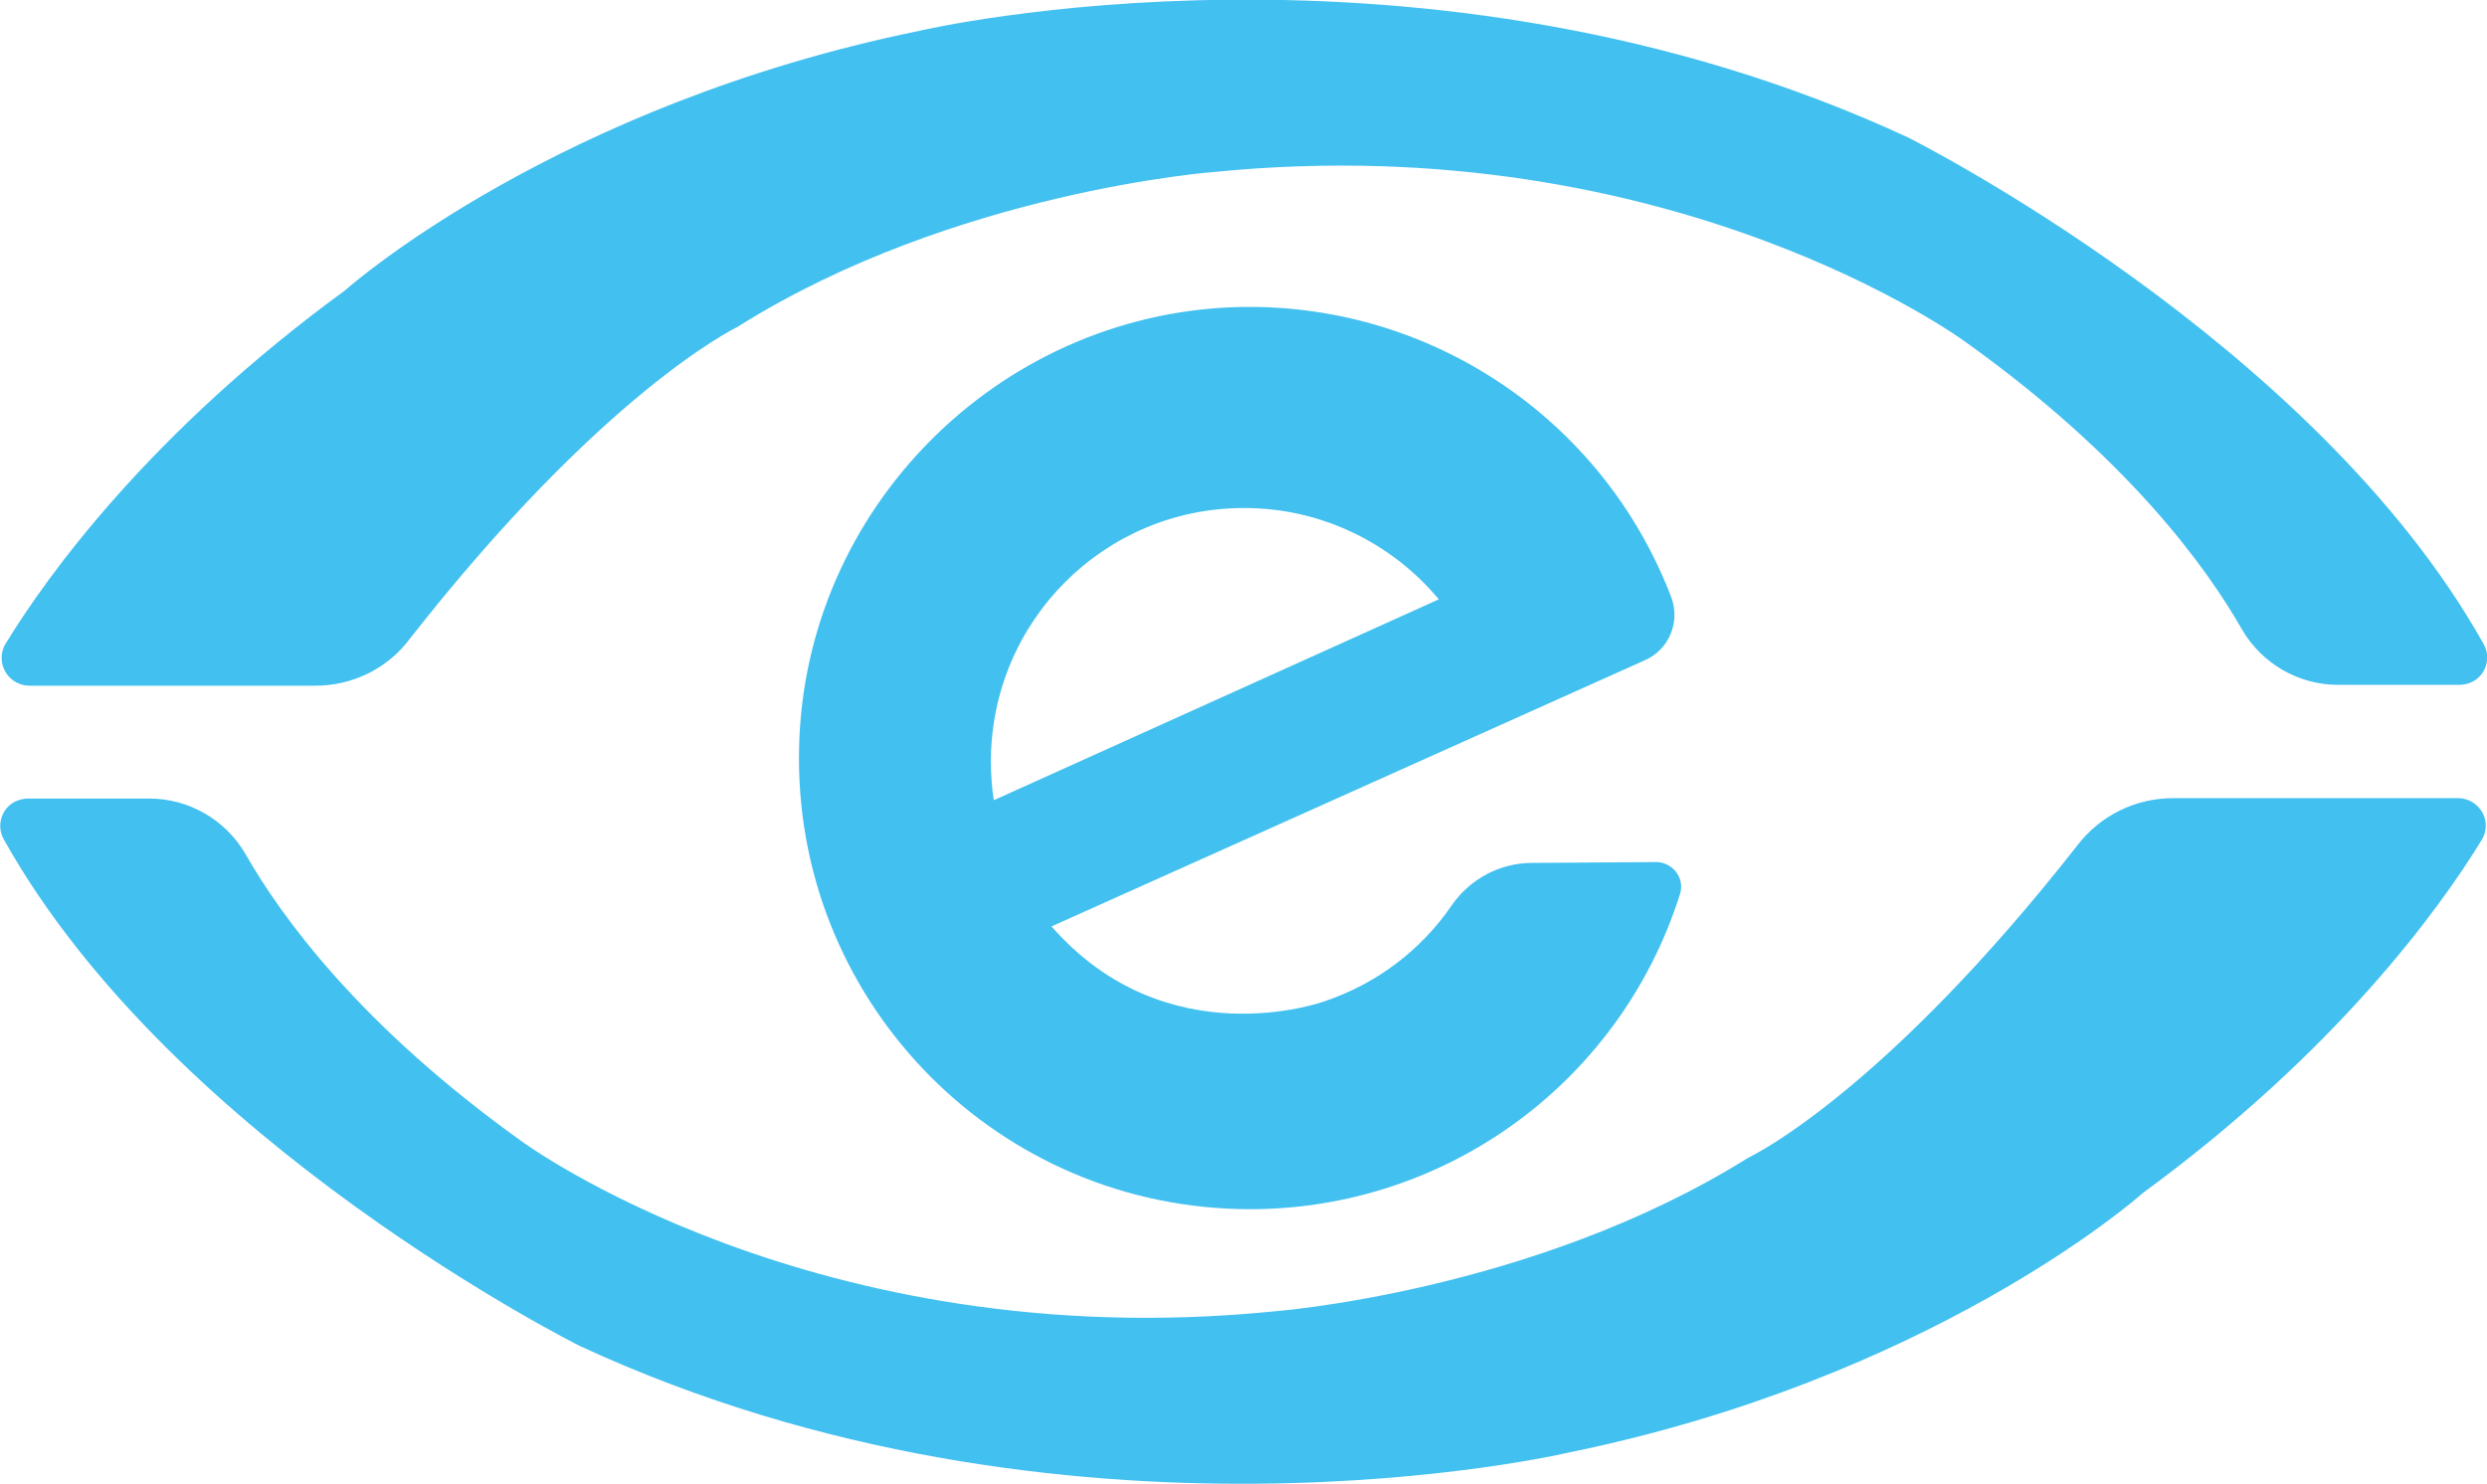<?xml version="1.0" encoding="utf-8"?>
<!-- Generator: Adobe Illustrator 26.5.0, SVG Export Plug-In . SVG Version: 6.00 Build 0)  -->
<svg version="1.1" id="Layer_1" xmlns="http://www.w3.org/2000/svg" xmlns:xlink="http://www.w3.org/1999/xlink" x="0px" y="0px"
	 viewBox="0 0 599.1 357.6" style="enable-background:new 0 0 599.1 357.6;" xml:space="preserve">
<style type="text/css">
	.st0{fill:#42C0F0;}
</style>
<g id="Ikon">
	<path class="st0" d="M75.7,165.2H7.1c-3.7,0-6.7-3-6.7-6.7c0-1.2,0.3-2.4,1-3.5c10.1-16.5,34.8-50.8,81.8-85.1l0.1-0.1
		c1.6-1.4,51.1-44.6,138.3-62.4c0,0,121.1-28.5,238,25.7c0,0,97.8,48.9,138.7,122.1c1.8,3.2,0.6,7.3-2.6,9c-1,0.5-2.1,0.8-3.2,0.8
		h-29.3c-9.5,0-18.3-5.1-23.1-13.3c-8.6-15.1-27.6-41.4-66.6-69.3c0,0-70.3-51.9-180.7-41c0,0-62.9,4.6-114.9,37.2l-0.1,0.1
		c-1.5,0.7-33,16.4-79,75.1C93.4,161.1,84.8,165.3,75.7,165.2z"/>
	<path class="st0" d="M523.5,192.3h68.6c3.7,0,6.7,3,6.7,6.6c0,1.2-0.3,2.4-1,3.5c-10.1,16.5-34.8,50.8-81.7,85.1l-0.1,0.1
		c-2,1.8-51.5,44.7-138.3,62.4c0,0-121,28.5-238-25.7c0,0-97.9-48.8-138.8-122.1c-1.8-3.2-0.6-7.3,2.6-9c1-0.5,2.1-0.8,3.2-0.8H36
		c9.5,0,18.3,5.1,23.1,13.3c8.6,15.1,27.6,41.4,66.6,69.3c0,0,70.3,51.9,180.7,41c0,0,62.9-4.6,114.8-37.1l0.2-0.1
		c1.9-0.9,33.3-16.8,79-75.1C505.9,196.5,514.4,192.3,523.5,192.3z"/>
	<path class="st0" d="M369.1,207.9c-7.7,0-14.9,3.8-19.3,10.1c-7.5,11-18.3,19.1-30.9,23.3c0,0-37.8,13.7-65.6-18.1L396.4,159
		c5.7-2.6,8.4-9.2,6.2-15.1C386,100.5,343.8,72.5,297.4,74c-57.2,2-103.6,48.8-104.9,106c-1.5,60,45.9,109.8,105.9,111.3
		c48.4,1.2,91.7-29.7,106.3-75.9c1-3.1-0.8-6.4-3.9-7.4c-0.6-0.2-1.2-0.3-1.8-0.3L369.1,207.9z M238.7,183.3
		c0.1-33.7,27.4-61,61.1-60.9c18.1,0,35.2,8.1,46.8,22l-107.2,48.4C238.9,189.6,238.7,186.5,238.7,183.3L238.7,183.3z"/>
</g>
</svg>
